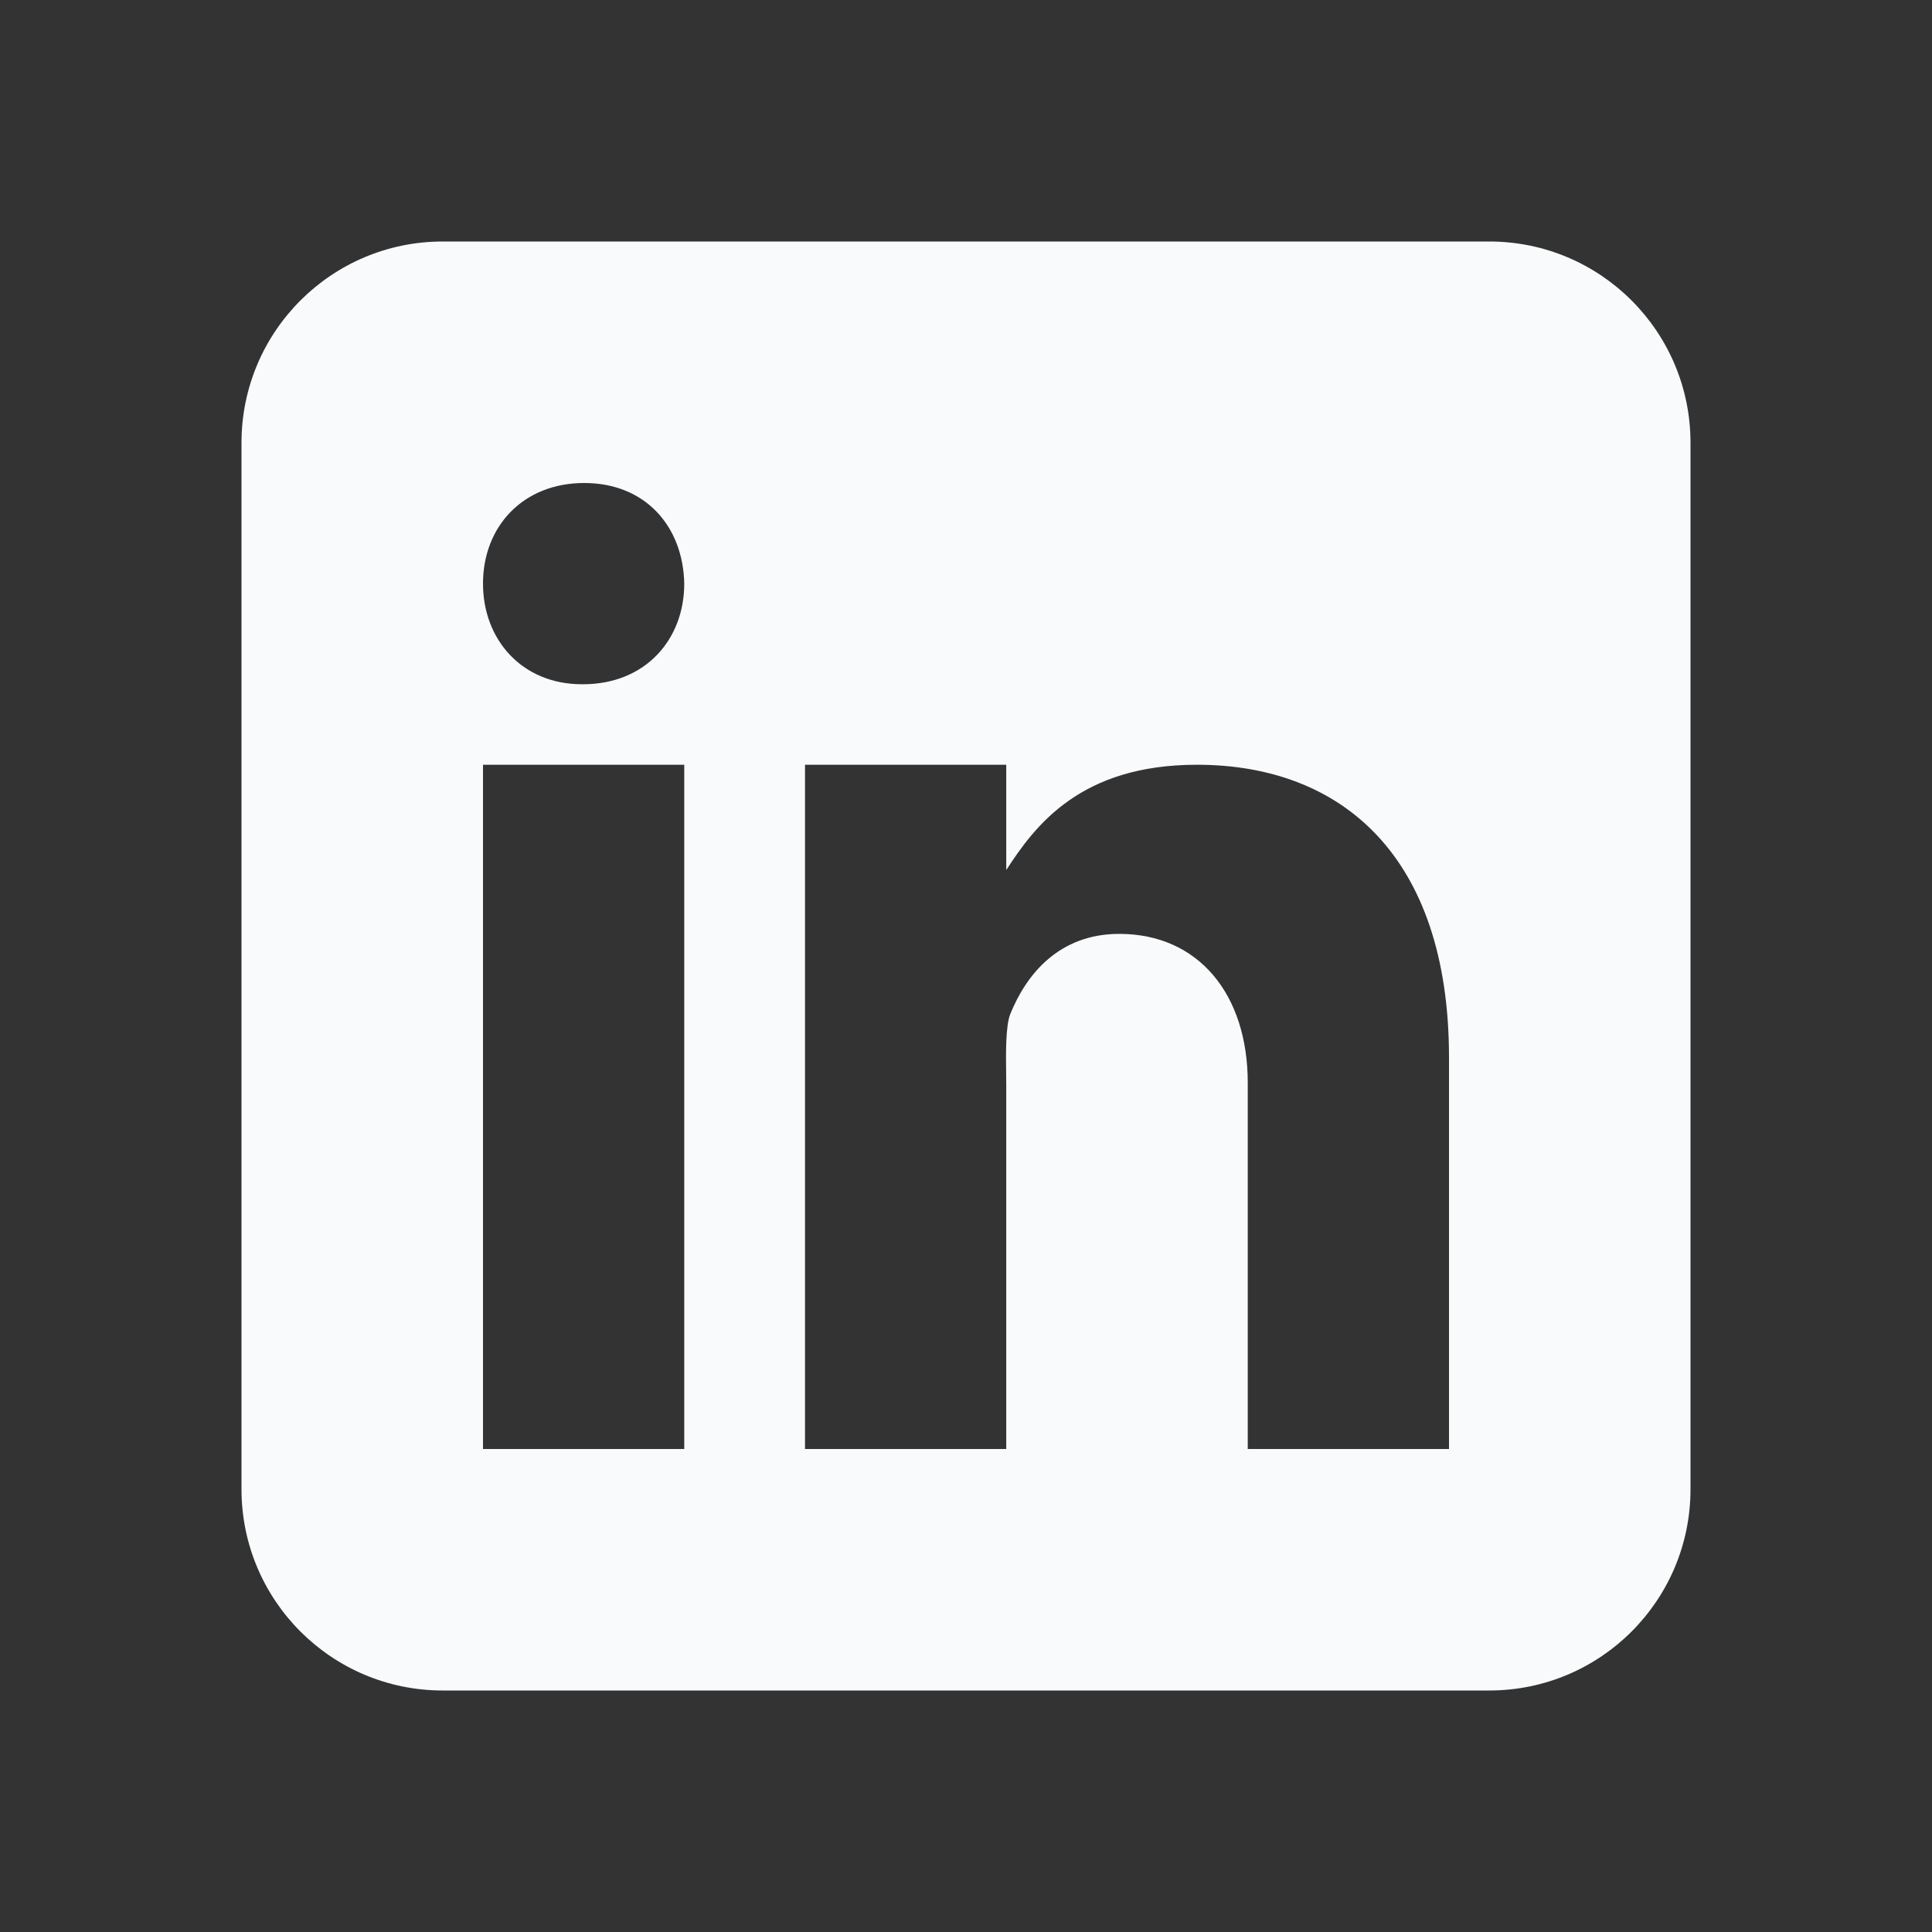 <svg width="24" height="24" viewBox="0 0 24 24" fill="none" xmlns="http://www.w3.org/2000/svg">
<rect x="0" y="0" width="24" height="24" fill="#333333" stroke="none"/>
<path fill-rule="evenodd" clip-rule="evenodd" d="M18.5 21C19.881 21 21 19.881 21 18.5V5.5C21 4.119 19.881 3 18.5 3H5.5C4.12 3 3 4.119 3 5.5V18.5C3 19.881 4.12 21 5.5 21H18.5ZM8.5 9.5H6V18H8.5V9.5ZM7.229 8.5H7.242C8.018 8.5 8.5 7.944 8.5 7.25C8.486 6.54 8.018 6 7.257 6C6.497 6 6 6.54 6 7.25C6 7.944 6.482 8.5 7.229 8.5ZM15.5 18H18L18 13.137C18 10.625 16.658 9.5 14.869 9.5C13.425 9.5 12.861 10.25 12.5 10.808V9.5H10V18H12.5V13.5C12.5 13.458 12.499 13.41 12.499 13.357C12.495 13.099 12.491 12.742 12.55 12.597C12.748 12.107 13.153 11.601 13.904 11.601C14.887 11.601 15.5 12.351 15.5 13.45V18Z" fill="#F8FAFC"/>
</svg>
